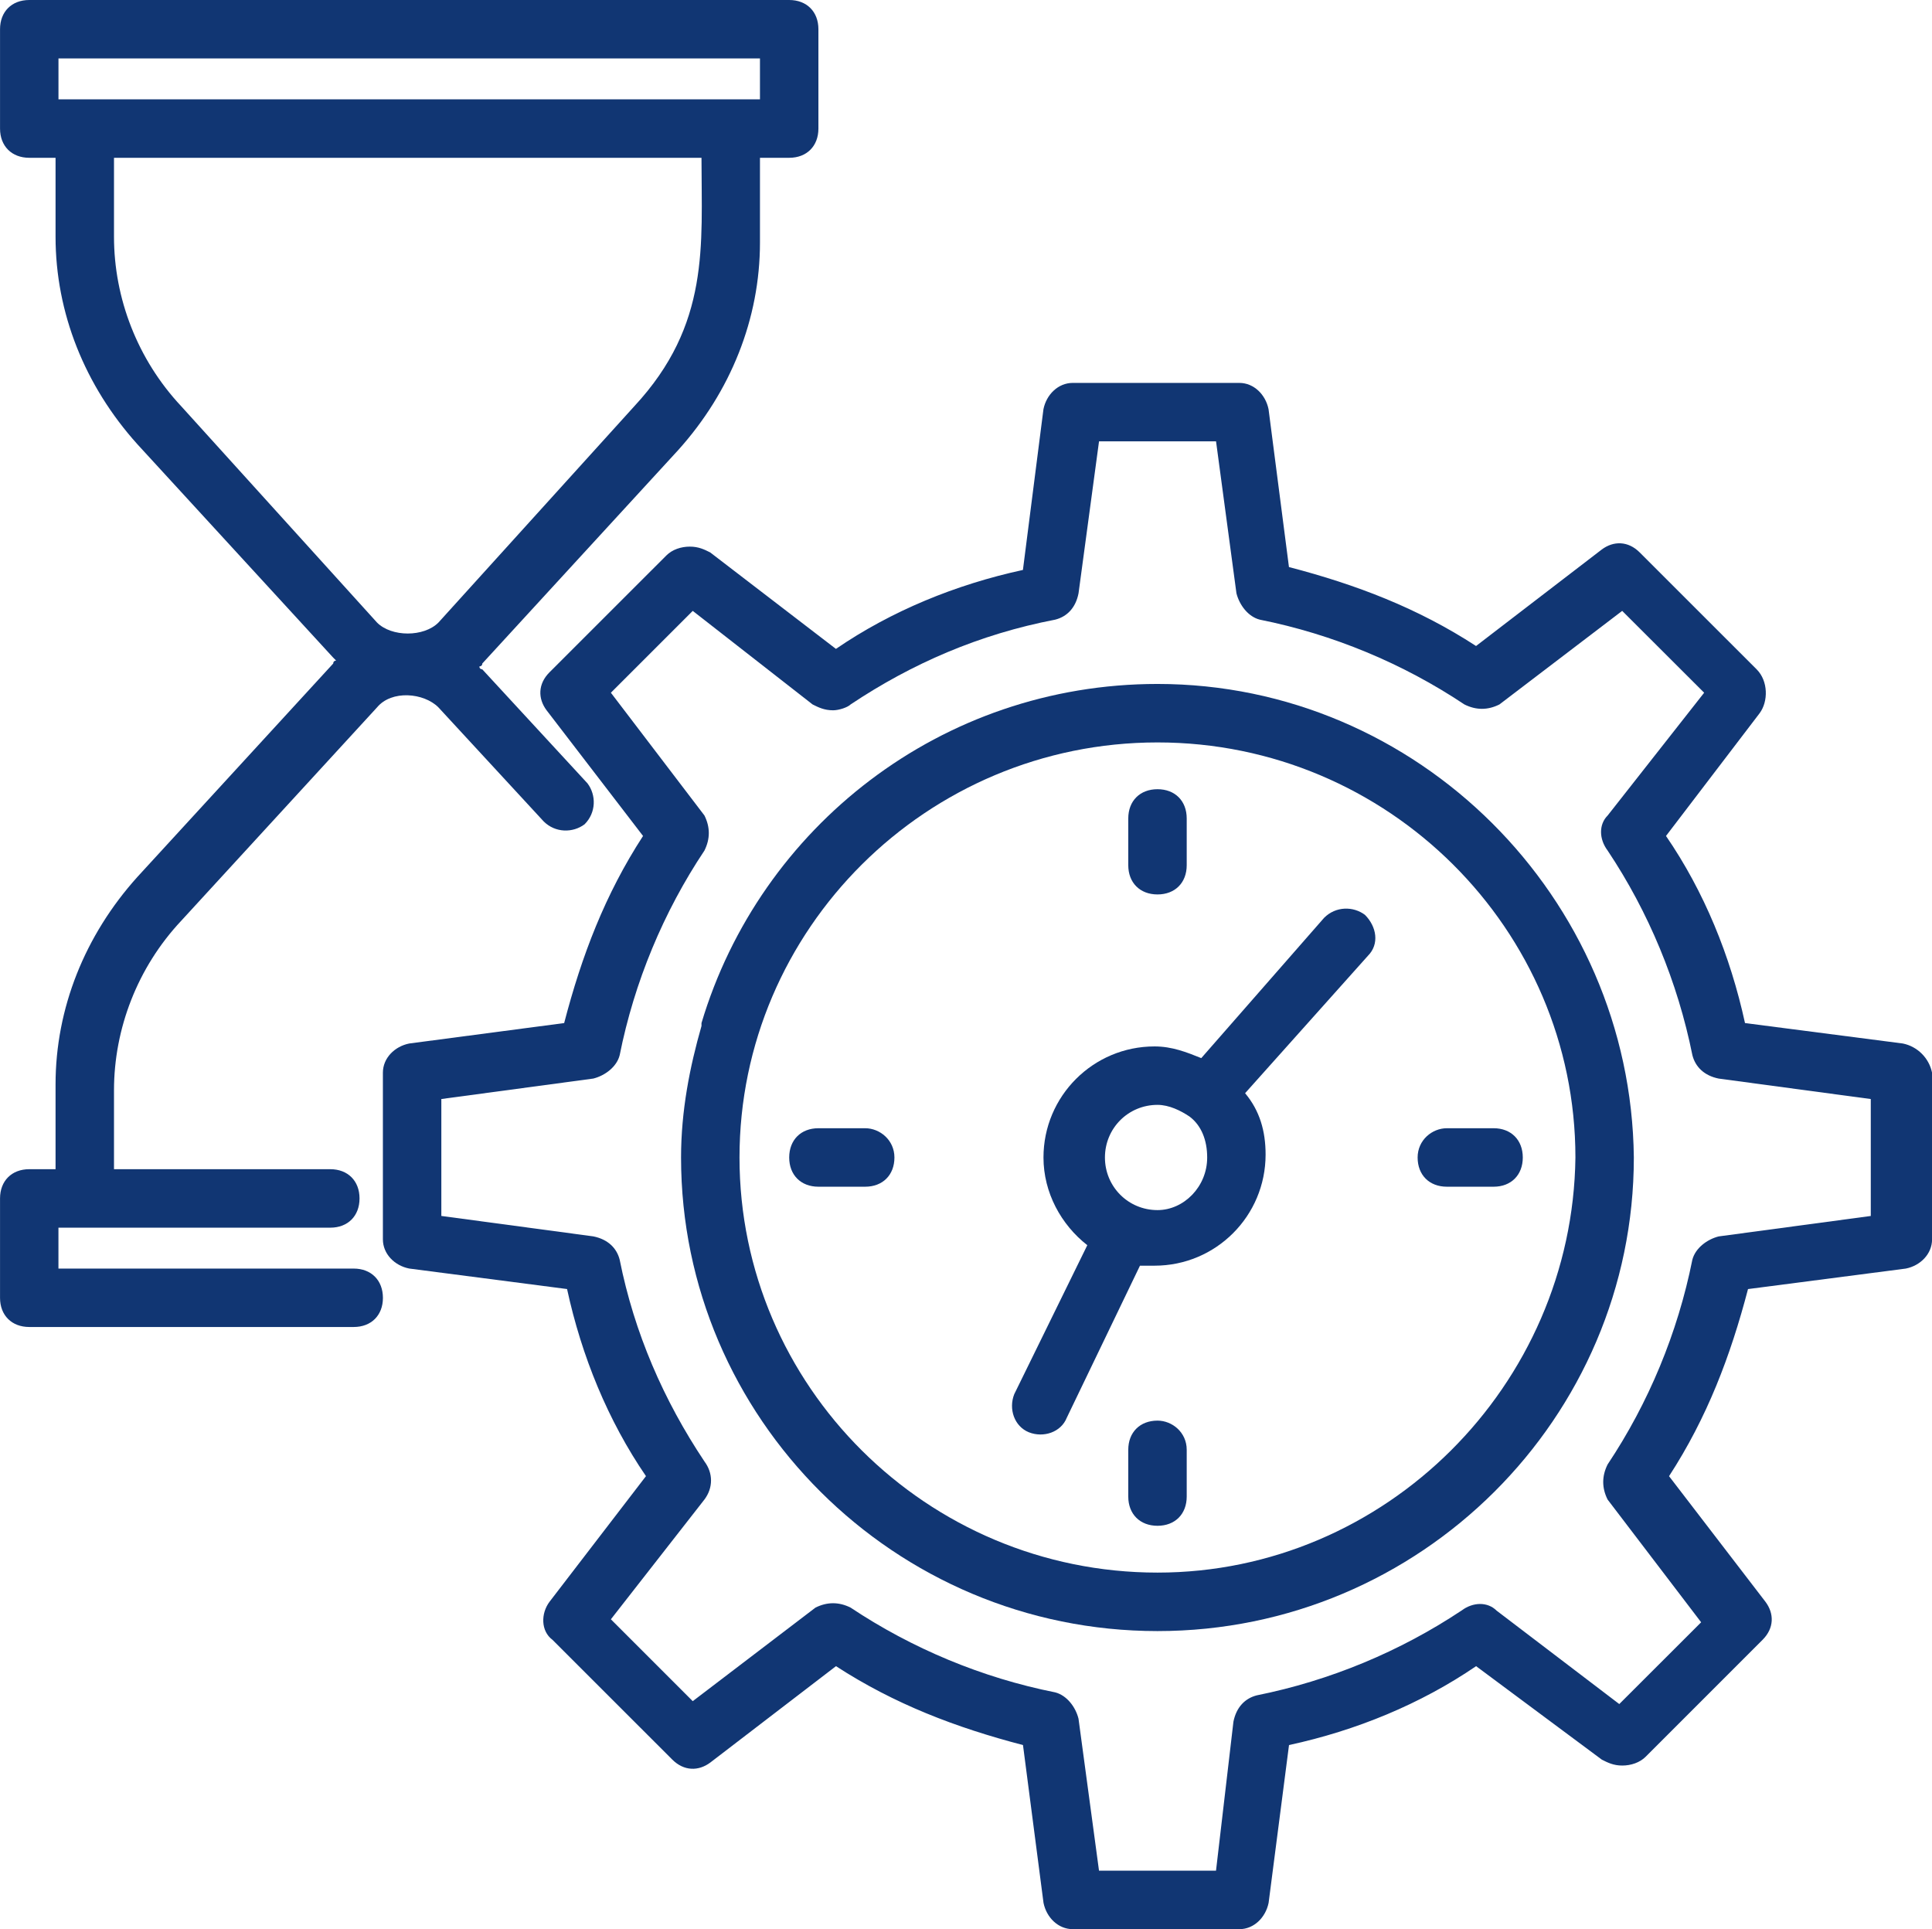 <?xml version="1.0" encoding="utf-8"?>
<!-- Generator: Adobe Illustrator 16.0.0, SVG Export Plug-In . SVG Version: 6.00 Build 0)  -->
<!DOCTYPE svg PUBLIC "-//W3C//DTD SVG 1.1//EN" "http://www.w3.org/Graphics/SVG/1.1/DTD/svg11.dtd">
<svg version="1.1" id="Layer_1" xmlns="http://www.w3.org/2000/svg" xmlns:xlink="http://www.w3.org/1999/xlink" x="0px" y="0px"
	 width="64.097px" height="64px" viewBox="-15.533 -21.2 64.097 64" enable-background="new -15.533 -21.2 64.097 64"
	 xml:space="preserve">
<g>
	<g>
		<path fill="#113673" d="M47.595,13.418L42.36,12.74c-0.486-2.231-1.356-4.365-2.621-6.207l3.106-4.072
			c0.289-0.388,0.289-1.067-0.098-1.455l-3.879-3.878C38.481-3.26,37.995-3.26,37.608-2.97l-4.171,3.201
			C31.499-1.03,29.46-1.807,27.23-2.388l-0.677-5.237c-0.099-0.484-0.486-0.872-0.969-0.872h-5.527
			c-0.486,0-0.874,0.388-0.972,0.872l-0.681,5.333c-2.228,0.484-4.361,1.358-6.204,2.619l-4.171-3.2
			C7.837-2.97,7.644-3.066,7.353-3.066c-0.291,0-0.581,0.097-0.776,0.291L2.698,1.103C2.31,1.49,2.31,1.975,2.601,2.364l3.2,4.169
			C4.54,8.473,3.765,10.509,3.184,12.74l-5.14,0.678c-0.486,0.097-0.874,0.484-0.874,0.969v5.528c0,0.484,0.387,0.873,0.874,0.969
			l5.236,0.68c0.484,2.23,1.356,4.364,2.618,6.207l-3.2,4.168c-0.291,0.388-0.291,0.972,0.097,1.261l3.977,3.975
			c0.388,0.387,0.872,0.387,1.259,0.098l4.171-3.198c1.939,1.258,3.976,2.036,6.204,2.617l0.681,5.235
			c0.098,0.485,0.485,0.873,0.972,0.873h5.527c0.482,0,0.87-0.388,0.969-0.873l0.677-5.235c2.229-0.482,4.364-1.359,6.207-2.617
			l4.171,3.101c0.193,0.098,0.387,0.196,0.677,0.196c0.292,0,0.584-0.099,0.777-0.292l3.879-3.879
			c0.388-0.388,0.388-0.873,0.096-1.261l-3.199-4.168c1.261-1.94,2.036-3.977,2.62-6.207l5.235-0.68
			c0.483-0.096,0.871-0.484,0.871-0.969v-5.528C48.469,13.903,48.081,13.515,47.595,13.418z M46.531,19.14l-5.045,0.678
			c-0.388,0.099-0.774,0.39-0.873,0.775c-0.486,2.427-1.452,4.752-2.812,6.791c-0.193,0.388-0.193,0.775,0,1.163l3.104,4.072
			l-2.716,2.713l-4.072-3.101c-0.292-0.292-0.775-0.292-1.163,0c-2.039,1.356-4.364,2.325-6.791,2.812
			c-0.388,0.099-0.677,0.388-0.775,0.873l-0.578,4.943h-3.882l-0.68-5.041c-0.096-0.388-0.388-0.775-0.775-0.874
			c-2.424-0.482-4.75-1.455-6.787-2.812c-0.387-0.193-0.776-0.193-1.164,0L7.45,35.236l-2.716-2.716l3.104-3.974
			c0.291-0.388,0.291-0.874,0-1.262c-1.358-2.036-2.327-4.266-2.812-6.692c-0.097-0.386-0.389-0.677-0.874-0.775l-5.043-0.678
			v-3.879l5.043-0.679c0.388-0.098,0.777-0.389,0.874-0.776c0.484-2.423,1.453-4.752,2.812-6.788c0.193-0.388,0.193-0.775,0-1.163
			L4.734,1.781L7.45-0.934l3.976,3.104c0.194,0.097,0.387,0.194,0.68,0.194c0.194,0,0.484-0.097,0.581-0.194
			c2.036-1.358,4.266-2.328,6.787-2.813c0.388-0.097,0.68-0.388,0.775-0.874l0.68-5.042h3.882l0.677,5.042
			c0.099,0.389,0.388,0.776,0.775,0.874c2.424,0.484,4.752,1.455,6.788,2.813c0.388,0.194,0.775,0.194,1.162,0l4.073-3.104
			l2.719,2.715l-3.202,4.074c-0.292,0.291-0.292,0.775,0,1.163c1.359,2.036,2.325,4.365,2.812,6.788
			c0.099,0.388,0.391,0.679,0.873,0.776l5.045,0.679V19.14z"/>
	</g>
	<g>
		<path fill="#113673" d="M22.869,1.49C15.693,1.49,9.68,6.243,7.74,12.74v0.097c-0.388,1.356-0.678,2.812-0.678,4.363
			c0,8.631,7.079,15.711,15.807,15.711c8.726,0,15.803-7.08,15.803-15.711C38.577,8.569,31.499,1.49,22.869,1.49z M22.869,30.971
			c-7.662,0-13.868-6.207-13.868-13.771S15.207,3.43,22.869,3.43c7.658,0,13.865,6.207,13.865,13.771
			C36.639,24.764,30.432,30.971,22.869,30.971z"/>
	</g>
	<g>
		<path fill="#113673" d="M28.396,9.249l-4.075,4.654c-0.482-0.194-0.966-0.388-1.55-0.388c-2.036,0-3.685,1.649-3.685,3.685
			c0,1.164,0.584,2.229,1.454,2.909l-2.424,4.943c-0.193,0.489,0,1.067,0.486,1.264c0.483,0.191,1.067,0,1.258-0.485l2.427-5.042
			c0.191,0,0.289,0,0.483,0c2.039,0,3.685-1.649,3.685-3.686c0-0.777-0.193-1.455-0.68-2.036l4.075-4.559
			c0.388-0.388,0.289-0.969-0.099-1.358C29.365,8.86,28.783,8.86,28.396,9.249z M22.869,18.945c-0.97,0-1.744-0.776-1.744-1.745
			c0-0.971,0.774-1.746,1.744-1.746c0.387,0,0.774,0.194,1.063,0.388l0,0l0,0c0.388,0.291,0.585,0.777,0.585,1.358
			C24.518,18.169,23.742,18.945,22.869,18.945z"/>
	</g>
	<g>
		<path fill="#113673" d="M22.869,8.473c0.581,0,0.969-0.388,0.969-0.969V5.952c0-0.583-0.388-0.97-0.969-0.97
			c-0.582,0-0.97,0.388-0.97,0.97v1.552C21.899,8.085,22.287,8.473,22.869,8.473z"/>
	</g>
	<g>
		<path fill="#113673" d="M22.869,25.929c-0.582,0-0.97,0.388-0.97,0.967v1.553c0,0.581,0.388,0.969,0.97,0.969
			c0.581,0,0.969-0.388,0.969-0.969v-1.553C23.838,26.316,23.354,25.929,22.869,25.929z"/>
	</g>
	<g>
		<path fill="#113673" d="M31.499,17.2c0,0.581,0.388,0.969,0.97,0.969h1.553c0.578,0,0.966-0.388,0.966-0.969
			s-0.388-0.971-0.966-0.971h-1.553C31.982,16.229,31.499,16.619,31.499,17.2z"/>
	</g>
	<g>
		<path fill="#113673" d="M13.171,16.229h-1.552c-0.582,0-0.969,0.39-0.969,0.971s0.388,0.969,0.969,0.969h1.552
			c0.581,0,0.97-0.388,0.97-0.969S13.655,16.229,13.171,16.229z"/>
	</g>
	<g>
		<path fill="#113673" d="M-3.799,20.885h-9.795v-1.357c3.297,0,5.721,0,9.019,0c0.583,0,0.97-0.388,0.97-0.97
			s-0.387-0.97-0.97-0.97h-7.176V14.97c0-2.036,0.776-4.074,2.231-5.624l6.496-7.079c0.484-0.583,1.552-0.486,2.036,0l3.491,3.782
			c0.387,0.387,0.97,0.387,1.358,0.097C4.25,5.758,4.25,5.175,3.958,4.788L0.468,1.006c0,0-0.097,0-0.097-0.097
			c0,0,0.097,0,0.097-0.097l6.498-7.079c1.746-1.939,2.714-4.364,2.714-6.885v-2.813h0.97c0.582,0,0.969-0.388,0.969-0.969v-3.297
			c0-0.582-0.388-0.969-0.969-0.969h-25.212c-0.583,0-0.97,0.388-0.97,0.969v3.297c0,0.581,0.388,0.969,0.97,0.969h0.872v2.619
			c0,2.521,0.97,4.946,2.716,6.885l6.496,7.079l0.097,0.097c0,0-0.097,0-0.097,0.097l-6.496,7.079
			c-1.746,1.939-2.716,4.363-2.716,6.885v2.812h-0.872c-0.583,0-0.97,0.388-0.97,0.97v3.299c0,0.579,0.388,0.966,0.97,0.966h10.764
			c0.582,0,0.969-0.387,0.969-0.966C-2.83,21.272-3.217,20.885-3.799,20.885z M-13.594-19.261H9.68v1.356
			c-11.249,0-10.764,0-23.273,0V-19.261z M-9.52-7.722c-1.455-1.552-2.231-3.588-2.231-5.624v-2.619H7.74
			c0,2.91,0.291,5.529-2.23,8.243l-6.498,7.176c-0.484,0.484-1.552,0.484-2.036,0L-9.52-7.722z"/>
	</g>
</g>
</svg>
